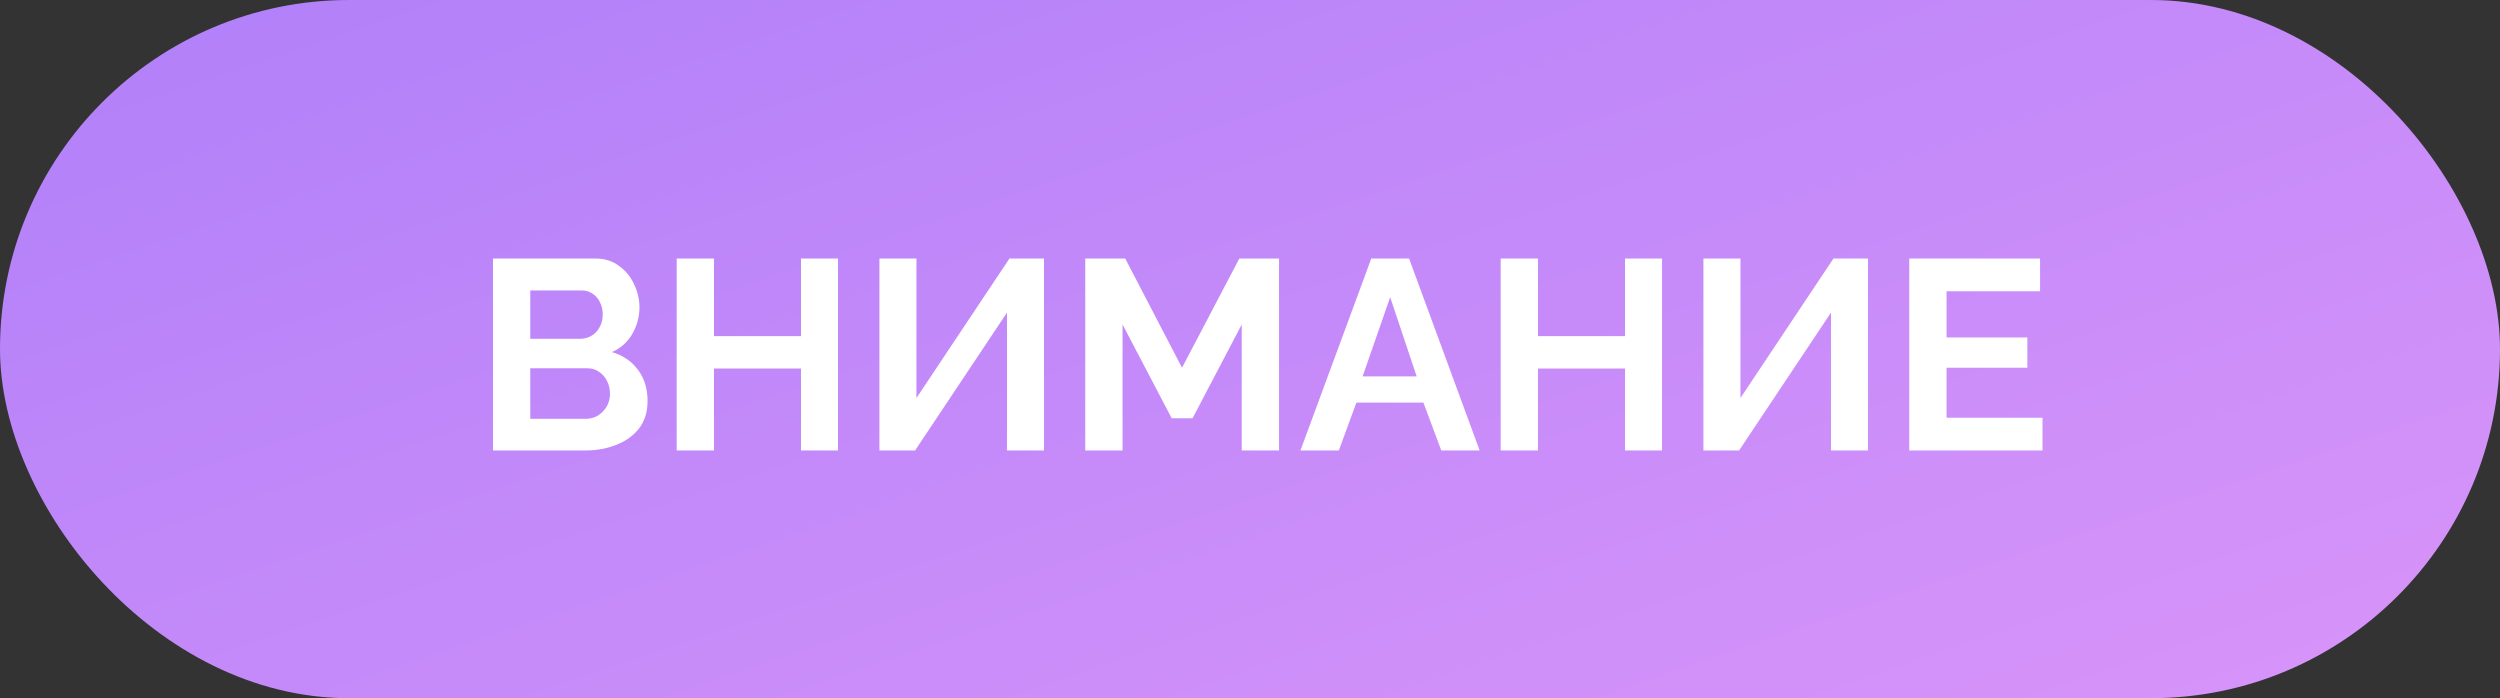 <?xml version="1.0" encoding="UTF-8"?> <svg xmlns="http://www.w3.org/2000/svg" width="111" height="31" viewBox="0 0 111 31" fill="none"><rect x="0" y="0" width="111" height="31" fill="#333333" stroke="none"/> <rect width="111" height="31" rx="15.5" fill="url(#paint0_linear_2322_8)"></rect> <path d="M28.752 17.804C28.752 18.284 28.628 18.688 28.38 19.016C28.132 19.336 27.796 19.58 27.372 19.748C26.956 19.916 26.5 20 26.004 20H21.888V11.48H26.448C26.848 11.48 27.192 11.588 27.48 11.804C27.776 12.012 28 12.284 28.152 12.62C28.312 12.948 28.392 13.292 28.392 13.652C28.392 14.06 28.288 14.448 28.08 14.816C27.872 15.184 27.568 15.456 27.168 15.632C27.656 15.776 28.04 16.036 28.32 16.412C28.608 16.788 28.752 17.252 28.752 17.804ZM27.084 17.492C27.084 17.276 27.04 17.084 26.952 16.916C26.864 16.74 26.744 16.604 26.592 16.508C26.448 16.404 26.28 16.352 26.088 16.352H23.544V18.596H26.004C26.204 18.596 26.384 18.548 26.544 18.452C26.712 18.348 26.844 18.212 26.94 18.044C27.036 17.876 27.084 17.692 27.084 17.492ZM23.544 12.896V15.044H25.752C25.936 15.044 26.104 15 26.256 14.912C26.408 14.824 26.528 14.7 26.616 14.54C26.712 14.38 26.76 14.188 26.76 13.964C26.76 13.748 26.716 13.56 26.628 13.4C26.548 13.24 26.436 13.116 26.292 13.028C26.156 12.94 26 12.896 25.824 12.896H23.544ZM37.208 11.48V20H35.564V16.364H31.7V20H30.044V11.48H31.7V14.924H35.564V11.48H37.208ZM39.046 20V11.48H40.69V17.672L44.818 11.48H46.354V20H44.71V13.88L40.63 20H39.046ZM55.133 20V14.408L52.949 18.572H52.025L49.841 14.408V20H48.185V11.48H49.961L52.481 16.328L55.025 11.48H56.789V20H55.133ZM60.884 11.48H62.564L65.696 20H63.992L63.2 17.876H60.224L59.444 20H57.74L60.884 11.48ZM62.9 16.712L61.724 13.196L60.5 16.712H62.9ZM73.794 11.48V20H72.15V16.364H68.286V20H66.63V11.48H68.286V14.924H72.15V11.48H73.794ZM75.632 20V11.48H77.276V17.672L81.404 11.48H82.94V20H81.296V13.88L77.216 20H75.632ZM90.687 18.548V20H84.771V11.48H90.579V12.932H86.427V14.984H90.015V16.328H86.427V18.548H90.687Z" fill="white"></path> <defs> <linearGradient id="paint0_linear_2322_8" x1="-23.152" y1="1.0352e-07" x2="1.067" y2="72.058" gradientUnits="userSpaceOnUse"> <stop stop-color="#AC7DF9"></stop> <stop offset="1" stop-color="#DB96F9"></stop> </linearGradient> </defs> </svg> 